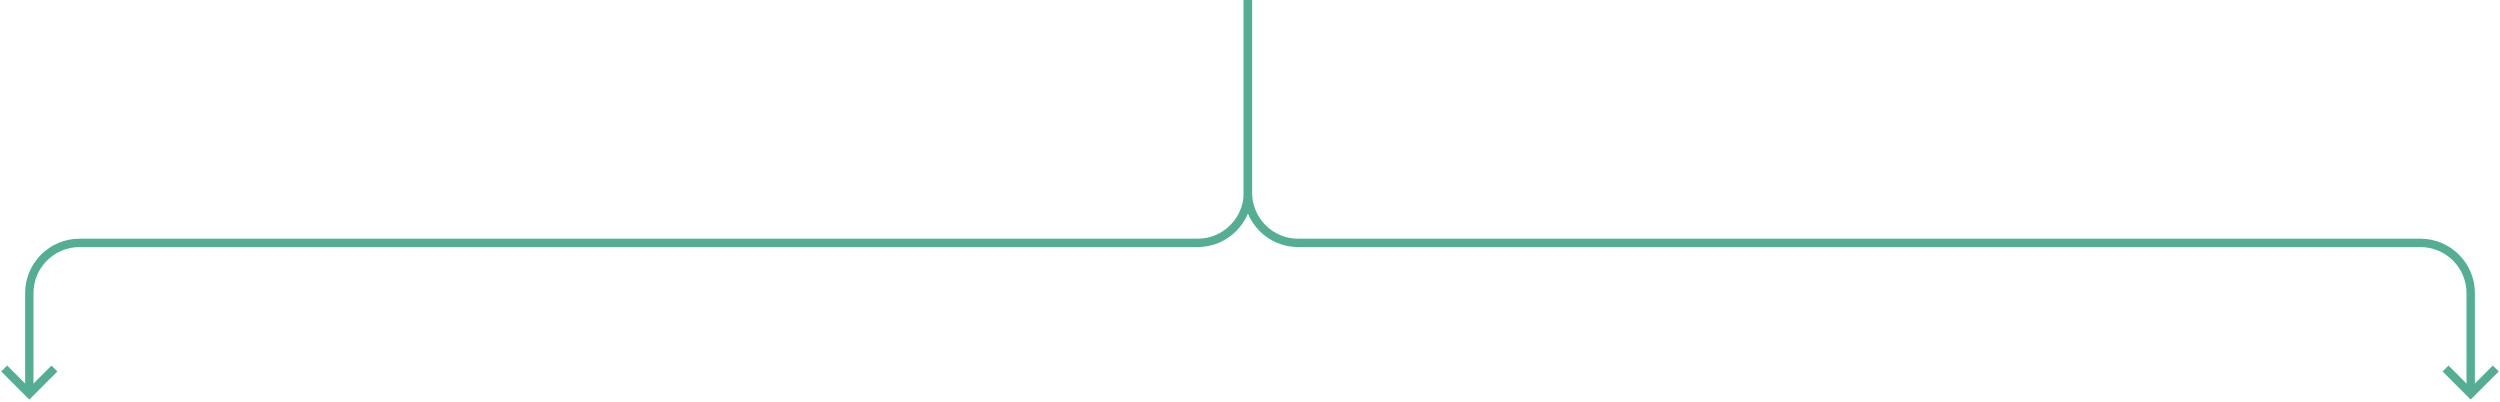 <svg width="597" height="96" viewBox="0 0 597 96" fill="none" xmlns="http://www.w3.org/2000/svg">
  <path d="M298 0V46C298 52.627 292.627 58 286 58H19C12.373 58 7 63.373 7 70V93" stroke="#53AE94"
    stroke-width="2" />
  <path d="M298 0V46C298 52.627 303.373 58 310 58H578C584.627 58 590 63.373 590 70V93"
    stroke="#53AE94" stroke-width="2" />
  <path d="M13 88L7 94L1 88" stroke="#53AE94" stroke-width="2" />
  <path d="M596 88L590 94L584 88" stroke="#53AE94" stroke-width="2" />
</svg>
